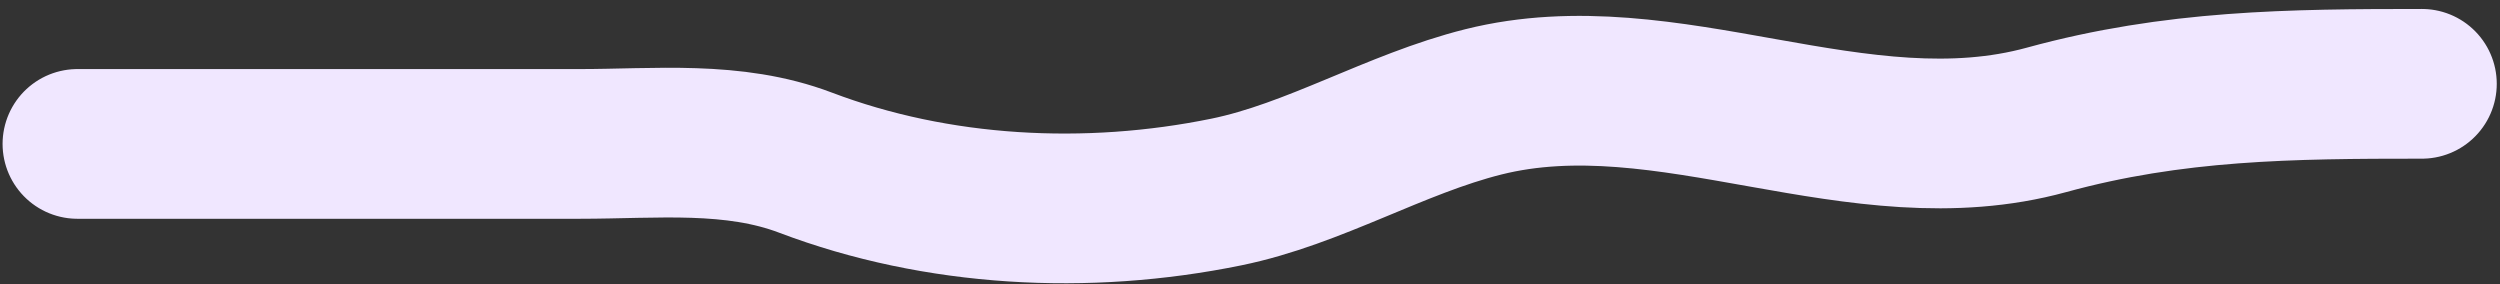 <?xml version="1.0" encoding="UTF-8"?> <svg xmlns="http://www.w3.org/2000/svg" width="167" height="19" viewBox="0 0 167 19" fill="none"><rect x="0" y="0" width="167" height="19" fill="#333333" stroke="none"/> <path d="M5.172 9.614C16.356 9.614 27.541 9.614 38.725 9.614C43.798 9.614 48.984 9.035 53.806 10.864C62.606 14.202 72.621 14.728 81.916 12.827C87.803 11.623 93.188 8.28 99.094 6.803C111.422 3.721 124.104 11.464 136.707 8.008C145.223 5.673 153.002 5.599 161.783 5.599" stroke="#F0E7FF" stroke-width="10" stroke-linecap="round"></path> </svg> 